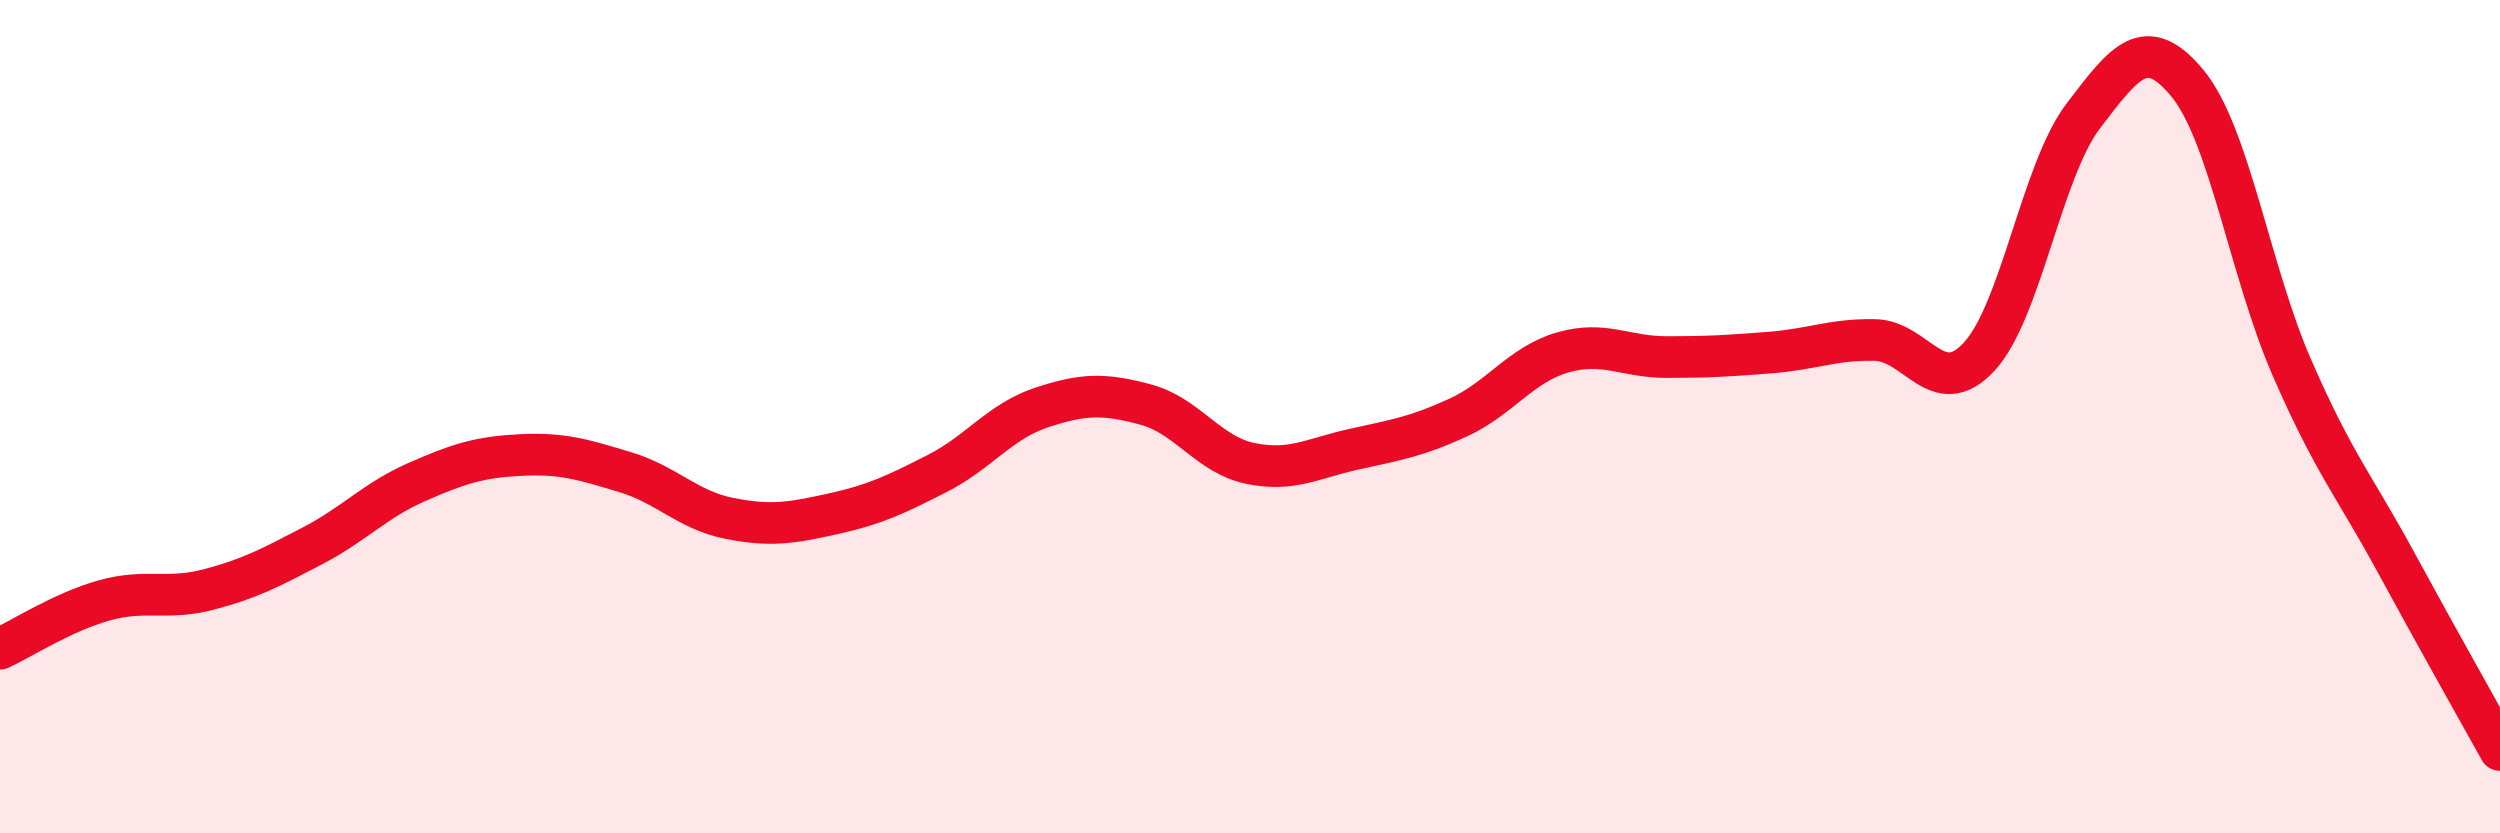 
    <svg width="60" height="20" viewBox="0 0 60 20" xmlns="http://www.w3.org/2000/svg">
      <path
        d="M 0,15.57 C 0.5,15.34 1.5,14.69 2.5,14.41 C 3.5,14.13 4,14.41 5,14.15 C 6,13.89 6.5,13.62 7.5,13.1 C 8.5,12.58 9,12.01 10,11.57 C 11,11.13 11.5,10.97 12.5,10.92 C 13.5,10.87 14,11.03 15,11.33 C 16,11.63 16.5,12.24 17.5,12.44 C 18.5,12.64 19,12.55 20,12.33 C 21,12.11 21.5,11.87 22.5,11.36 C 23.5,10.85 24,10.11 25,9.78 C 26,9.45 26.5,9.44 27.5,9.71 C 28.5,9.98 29,10.91 30,11.12 C 31,11.33 31.5,11 32.5,10.78 C 33.5,10.56 34,10.48 35,10.02 C 36,9.56 36.5,8.75 37.5,8.46 C 38.5,8.17 39,8.57 40,8.57 C 41,8.57 41.5,8.54 42.5,8.46 C 43.5,8.38 44,8.14 45,8.16 C 46,8.18 46.5,9.64 47.5,8.56 C 48.5,7.48 49,4.09 50,2.78 C 51,1.47 51.5,0.79 52.5,2 C 53.5,3.21 54,6.51 55,8.81 C 56,11.11 56.5,11.65 57.5,13.49 C 58.5,15.33 59.5,17.1 60,18L60 20L0 20Z"
        fill="#EB0A25"
        opacity="0.1"
        stroke-linecap="round"
        stroke-linejoin="round"
      />
      <path
        d="M 0,15.57 C 0.5,15.34 1.5,14.69 2.5,14.41 C 3.5,14.13 4,14.41 5,14.15 C 6,13.89 6.5,13.62 7.5,13.1 C 8.5,12.58 9,12.01 10,11.57 C 11,11.13 11.5,10.97 12.5,10.92 C 13.5,10.87 14,11.03 15,11.33 C 16,11.63 16.5,12.24 17.5,12.44 C 18.5,12.64 19,12.55 20,12.33 C 21,12.11 21.5,11.87 22.5,11.36 C 23.5,10.85 24,10.11 25,9.78 C 26,9.45 26.5,9.44 27.5,9.71 C 28.5,9.98 29,10.91 30,11.12 C 31,11.33 31.5,11 32.5,10.78 C 33.5,10.56 34,10.48 35,10.02 C 36,9.56 36.5,8.75 37.5,8.46 C 38.5,8.17 39,8.57 40,8.57 C 41,8.57 41.5,8.54 42.5,8.46 C 43.5,8.38 44,8.14 45,8.16 C 46,8.18 46.5,9.64 47.5,8.56 C 48.5,7.48 49,4.09 50,2.78 C 51,1.47 51.5,0.79 52.5,2 C 53.5,3.21 54,6.51 55,8.81 C 56,11.11 56.5,11.65 57.5,13.49 C 58.5,15.33 59.5,17.1 60,18"
        stroke="#EB0A25"
        stroke-width="1"
        fill="none"
        stroke-linecap="round"
        stroke-linejoin="round"
      />
    </svg>
  